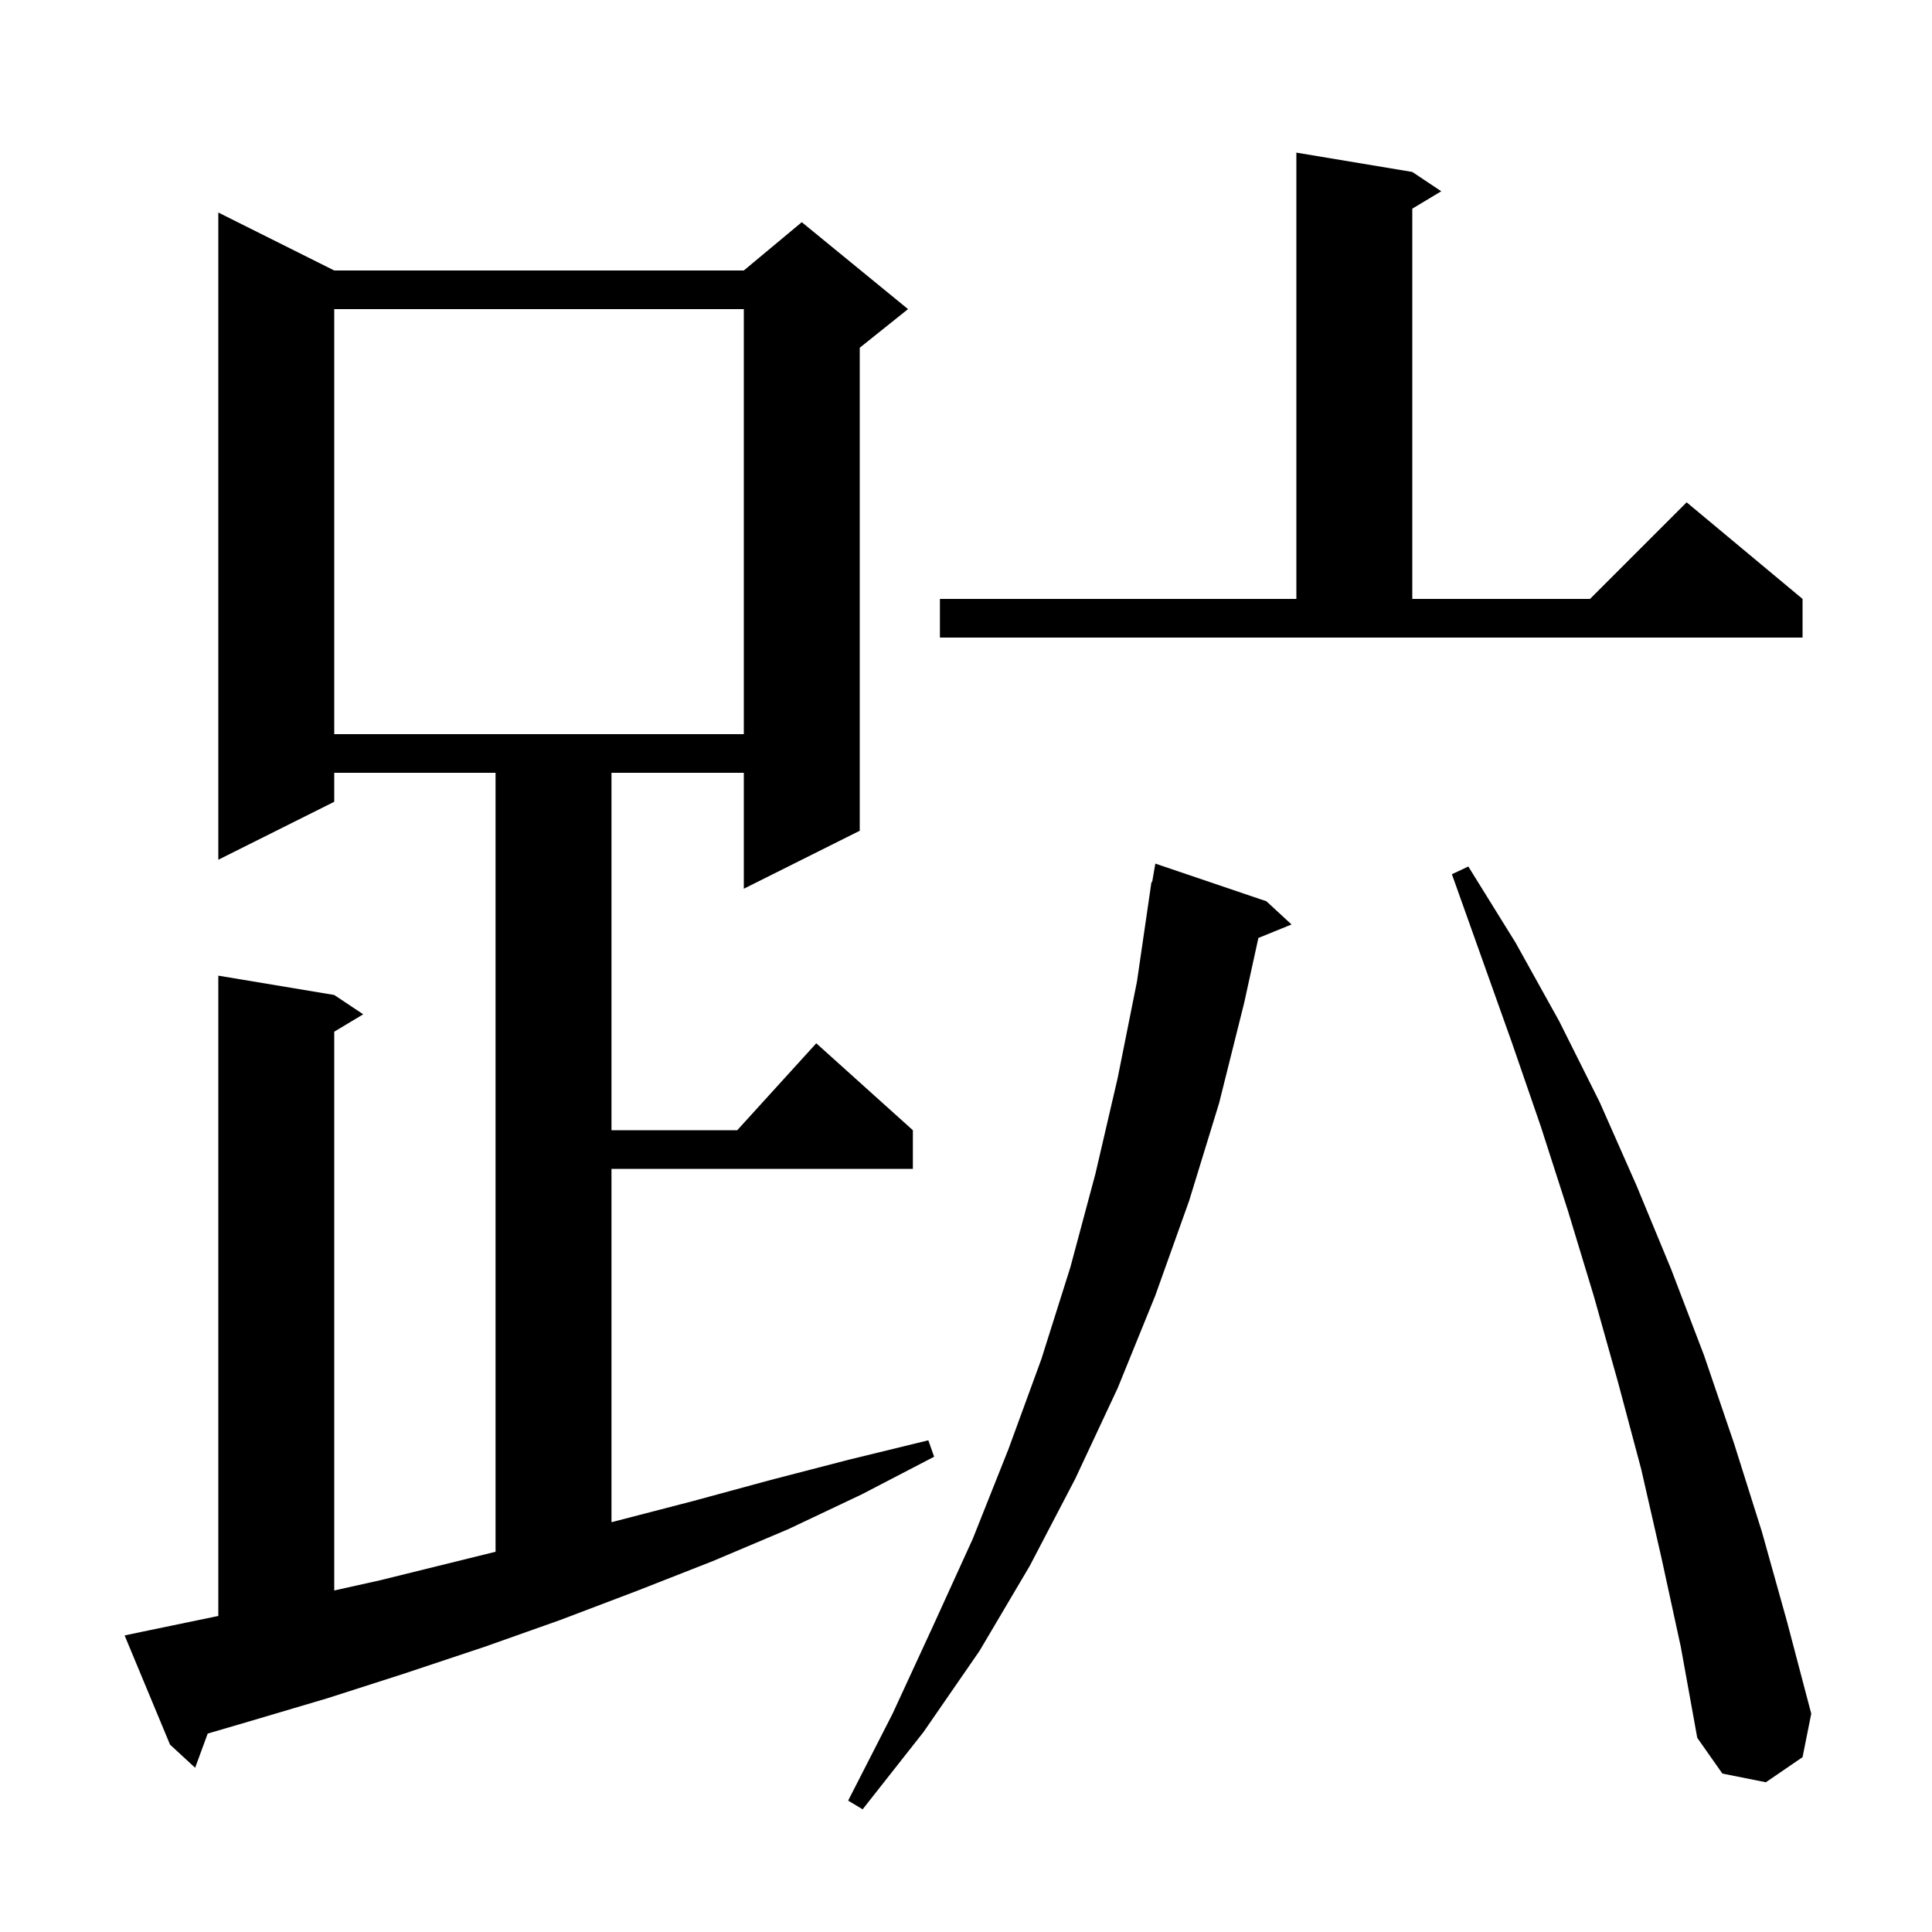 <svg xmlns="http://www.w3.org/2000/svg" xmlns:xlink="http://www.w3.org/1999/xlink" version="1.1" baseProfile="full" viewBox="0 0 200 200" width="200" height="200">
<g fill="black">
<path d="M 131.1 93.3 L 133.7 95.7 L 130.268 97.098 L 128.8 103.8 L 126.2 114.2 L 123.1 124.3 L 119.6 134.1 L 115.7 143.7 L 111.3 153.1 L 106.6 162.1 L 101.4 170.9 L 95.6 179.3 L 89.3 187.3 L 87.8 186.4 L 92.4 177.4 L 96.6 168.3 L 100.7 159.3 L 104.4 150.0 L 107.8 140.7 L 110.8 131.2 L 113.4 121.5 L 115.7 111.6 L 117.7 101.6 L 119.2 91.3 L 119.27 91.312 L 119.6 89.4 Z M 172.0 161.3 L 169.9 152.1 L 167.5 143.1 L 165.0 134.2 L 162.3 125.3 L 159.5 116.6 L 156.5 107.9 L 150.3 90.5 L 152.0 89.7 L 156.9 97.6 L 161.4 105.7 L 165.6 114.1 L 169.4 122.7 L 173.0 131.4 L 176.4 140.3 L 179.5 149.4 L 182.4 158.6 L 185.0 167.9 L 187.5 177.4 L 186.6 181.9 L 182.8 184.5 L 178.3 183.6 L 175.7 179.9 L 174.0 170.5 Z M 14.8 168.9 L 22.6 167.283 L 22.6 101.0 L 34.6 103.0 L 37.6 105.0 L 34.6 106.8 L 34.6 164.644 L 39.3 163.6 L 51.3 160.637 L 51.3 80.0 L 34.6 80.0 L 34.6 83.0 L 22.6 89.0 L 22.6 22.0 L 34.6 28.0 L 77.0 28.0 L 83.0 23.0 L 94.0 32.0 L 89.0 36.0 L 89.0 86.0 L 77.0 92.0 L 77.0 80.0 L 63.3 80.0 L 63.3 117.0 L 76.318 117.0 L 84.5 108.0 L 94.5 117.0 L 94.5 121.0 L 63.3 121.0 L 63.3 157.578 L 71.7 155.4 L 79.8 153.2 L 87.9 151.1 L 96.1 149.1 L 96.7 150.8 L 89.2 154.7 L 81.6 158.3 L 73.8 161.6 L 65.9 164.7 L 58.0 167.7 L 50.1 170.5 L 42.0 173.2 L 33.9 175.8 L 25.8 178.2 L 21.502 179.458 L 20.2 183.0 L 17.6 180.6 L 12.9 169.3 Z M 34.6 32.0 L 34.6 76.0 L 77.0 76.0 L 77.0 32.0 Z M 97.3 62.0 L 134.2 62.0 L 134.2 15.8 L 146.2 17.8 L 149.2 19.8 L 146.2 21.6 L 146.2 62.0 L 164.6 62.0 L 174.6 52.0 L 186.6 62.0 L 186.6 66.0 L 97.3 66.0 Z " />
</g>
</svg>
